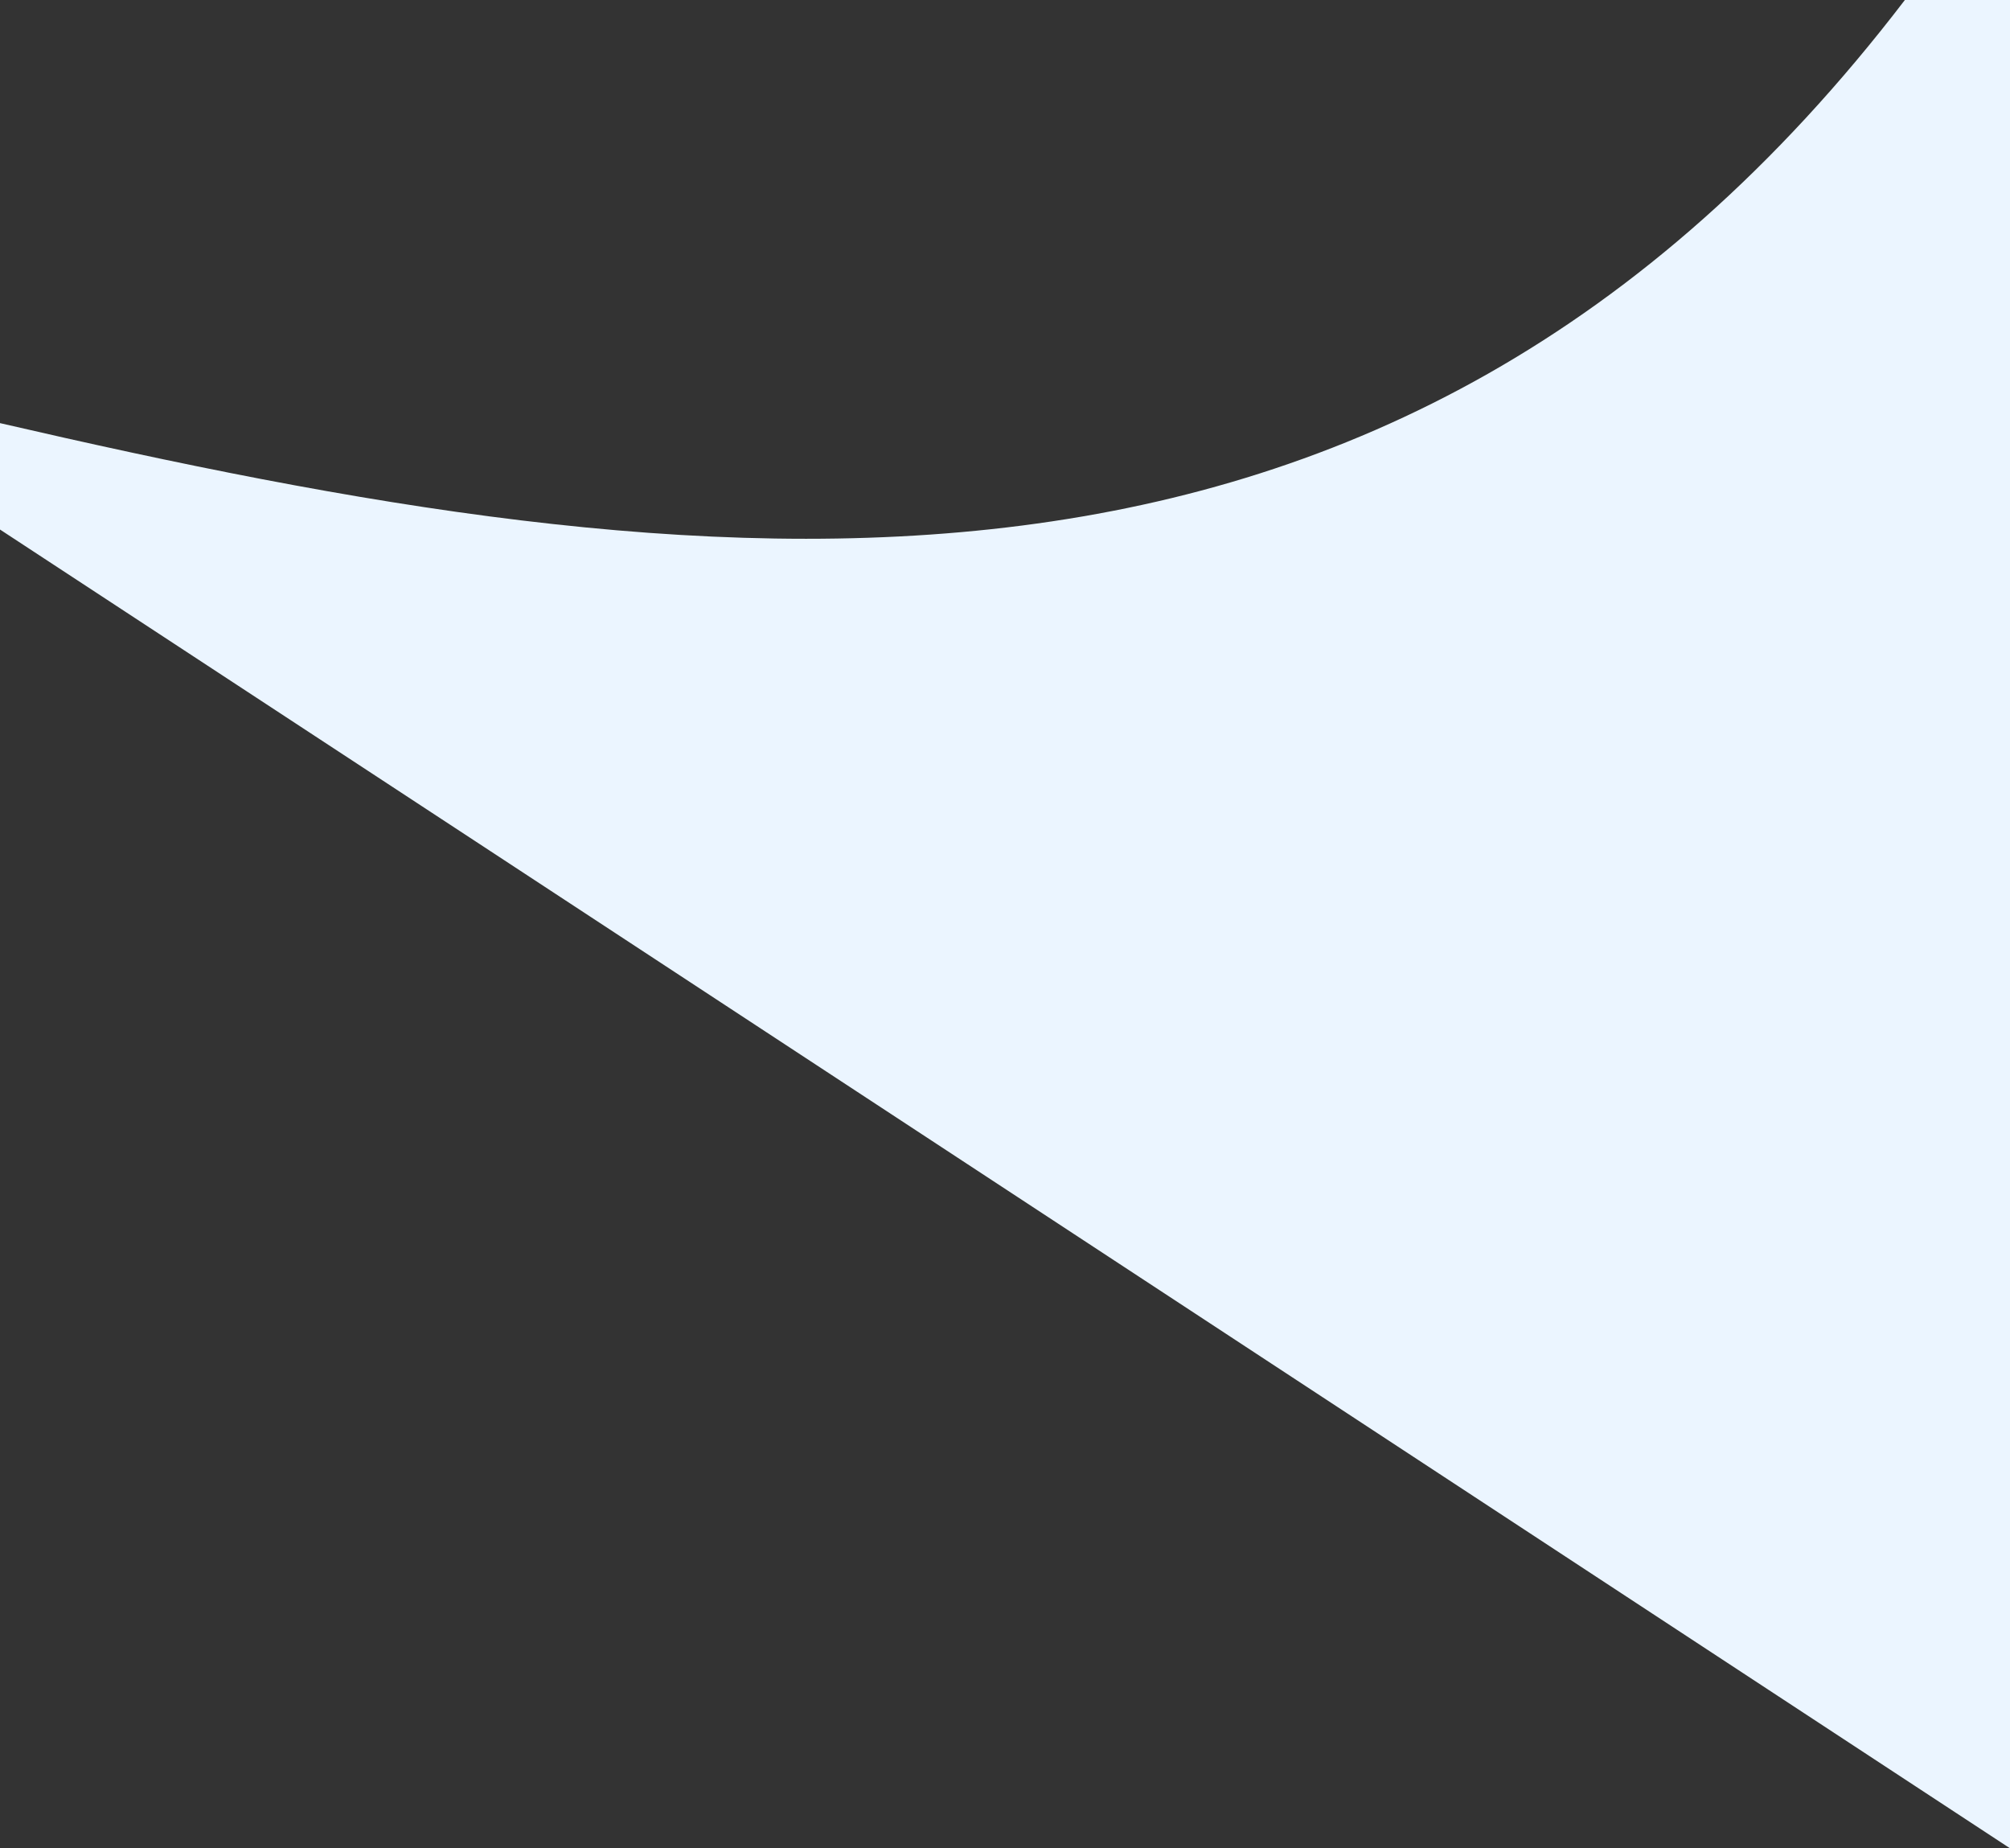   <svg xmlns="http://www.w3.org/2000/svg" x="0px" y="0px" viewBox="0 0 158.7 145.9" style="vertical-align: middle; max-width: 100%;" width="100%">
   <rect x="0" y="0" width="158.7" height="145.9" fill="#333333" stroke="none"/>
   <g>
    <path d="M158.7,0c0,43.7,0,87.4,0,145.9C99.7,107.2,49.9,74.5,0,41.8c0-2.8,0-5.6,0-8.4C55.4,46.2,109.6,53.3,150.4,0   C153.1,0,155.9,0,158.7,0z" fill="rgb(235,245,255)">
    </path>
   </g>
  </svg>
